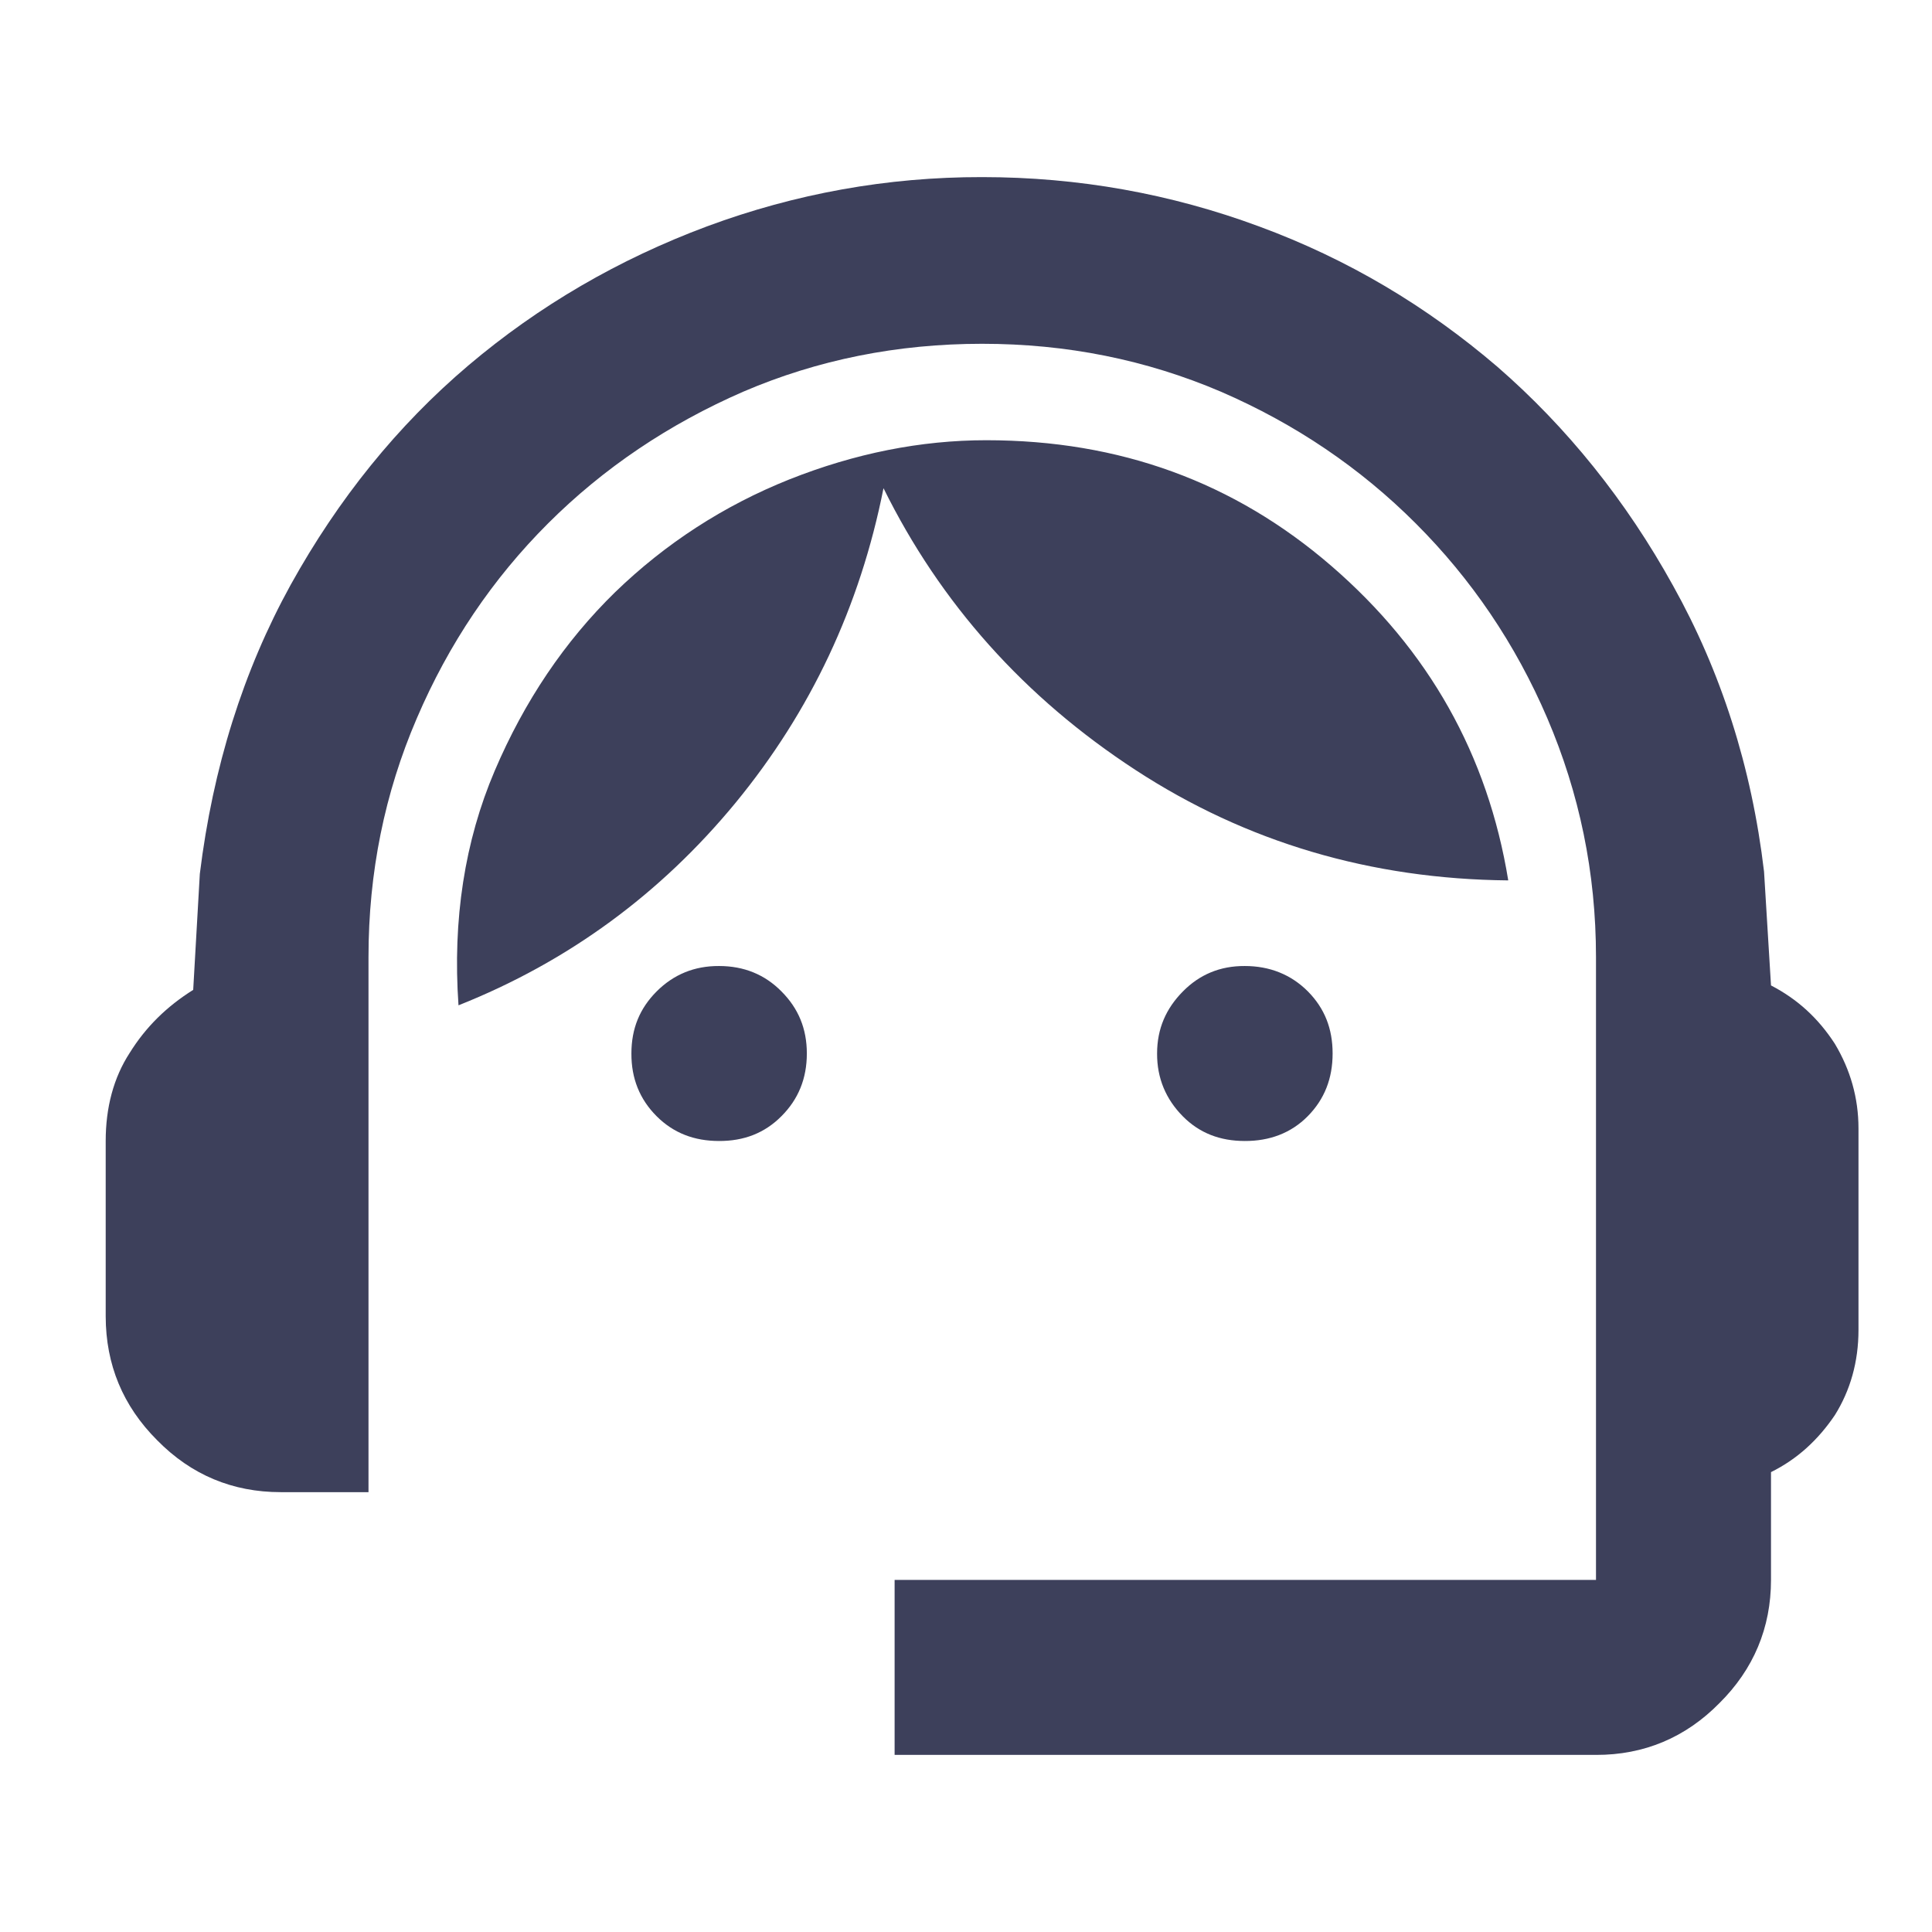 <?xml version="1.0" encoding="utf-8"?>
<!-- Generator: Adobe Illustrator 16.0.0, SVG Export Plug-In . SVG Version: 6.00 Build 0)  -->
<!DOCTYPE svg PUBLIC "-//W3C//DTD SVG 1.1//EN" "http://www.w3.org/Graphics/SVG/1.1/DTD/svg11.dtd">
<svg version="1.1" id="Layer_1" xmlns="http://www.w3.org/2000/svg" xmlns:xlink="http://www.w3.org/1999/xlink" x="0px" y="0px"
	 width="120px" height="120px" viewBox="0 0 120 120" enable-background="new 0 0 120 120" xml:space="preserve">
<path fill="#3D405B" d="M55.566,109V98.131h43.564V59.45c0-5.263-1.037-10.192-3.021-14.833c-1.983-4.632-4.728-8.661-8.173-12.105
	c-3.445-3.445-7.464-6.173-12.1-8.182c-4.646-1.985-9.576-2.977-14.838-2.977s-10.216,0.992-14.838,2.977
	c-4.614,2.009-8.671,4.737-12.121,8.182c-3.448,3.444-6.168,7.474-8.151,12.105c-1.996,4.641-3,9.569-3,14.833v33.23h-5.455
	c-2.976,0-5.55-1.063-7.672-3.225c-2.137-2.135-3.19-4.704-3.196-7.685V70.869c0-2.07,0.485-3.924,1.49-5.471
	C9.062,63.779,10.36,62.51,12,61.483l0.411-7.201c0.813-6.618,2.697-12.614,5.646-17.963c2.967-5.348,6.634-9.885,11.03-13.617
	c4.396-3.723,9.353-6.603,14.838-8.646C49.405,12.027,55.097,10.992,61,11c5.981,0,11.723,1.033,17.215,3.068
	c5.512,2.031,10.396,4.95,14.791,8.713c4.312,3.749,7.98,8.295,10.916,13.606c2.963,5.311,4.877,11.241,5.646,17.751L110,61.207
	c1.64,0.85,2.932,2.029,3.967,3.626c0.957,1.604,1.467,3.349,1.467,5.262v12.508c0,1.983-0.51,3.761-1.467,5.292
	c-1.035,1.531-2.327,2.73-3.967,3.541v6.695c0,2.97-1.081,5.554-3.21,7.659c-2.105,2.14-4.689,3.218-7.659,3.21H55.566z
	 M44.66,70.869c-1.531,0-2.823-0.486-3.876-1.539s-1.574-2.35-1.566-3.896c0-1.553,0.519-2.803,1.566-3.854
	c1.053-1.053,2.345-1.587,3.876-1.579c1.545,0,2.84,0.526,3.879,1.579c1.049,1.052,1.575,2.309,1.575,3.854
	c0,1.555-0.526,2.844-1.579,3.896C47.49,70.383,46.198,70.875,44.66,70.869z M77.316,70.869c-1.531,0-2.816-0.486-3.855-1.539
	c-1.038-1.053-1.6-2.35-1.592-3.896c0-1.553,0.564-2.803,1.603-3.854c1.038-1.053,2.313-1.587,3.845-1.579
	c1.54,0,2.871,0.526,3.92,1.579c1.038,1.052,1.534,2.309,1.534,3.854c0,1.555-0.507,2.844-1.545,3.896S78.85,70.875,77.316,70.869z
	 M28.478,62.439c-0.373-5.334,0.39-10.204,2.248-14.561s4.36-8.047,7.475-11.091c3.133-3.033,6.747-5.377,10.813-7.004
	c4.093-1.627,8.183-2.44,12.249-2.44c8.278,0,15.396,2.594,21.438,7.816c6.042,5.223,9.707,11.73,10.979,19.524
	c-8.523-0.08-16.269-2.364-23.158-6.862c-6.891-4.497-12.109-10.335-15.646-17.498c-1.459,7.354-4.521,13.862-9.193,19.545
	c-4.66,5.657-10.4,9.868-17.194,12.57H28.478z"/>
</svg>

